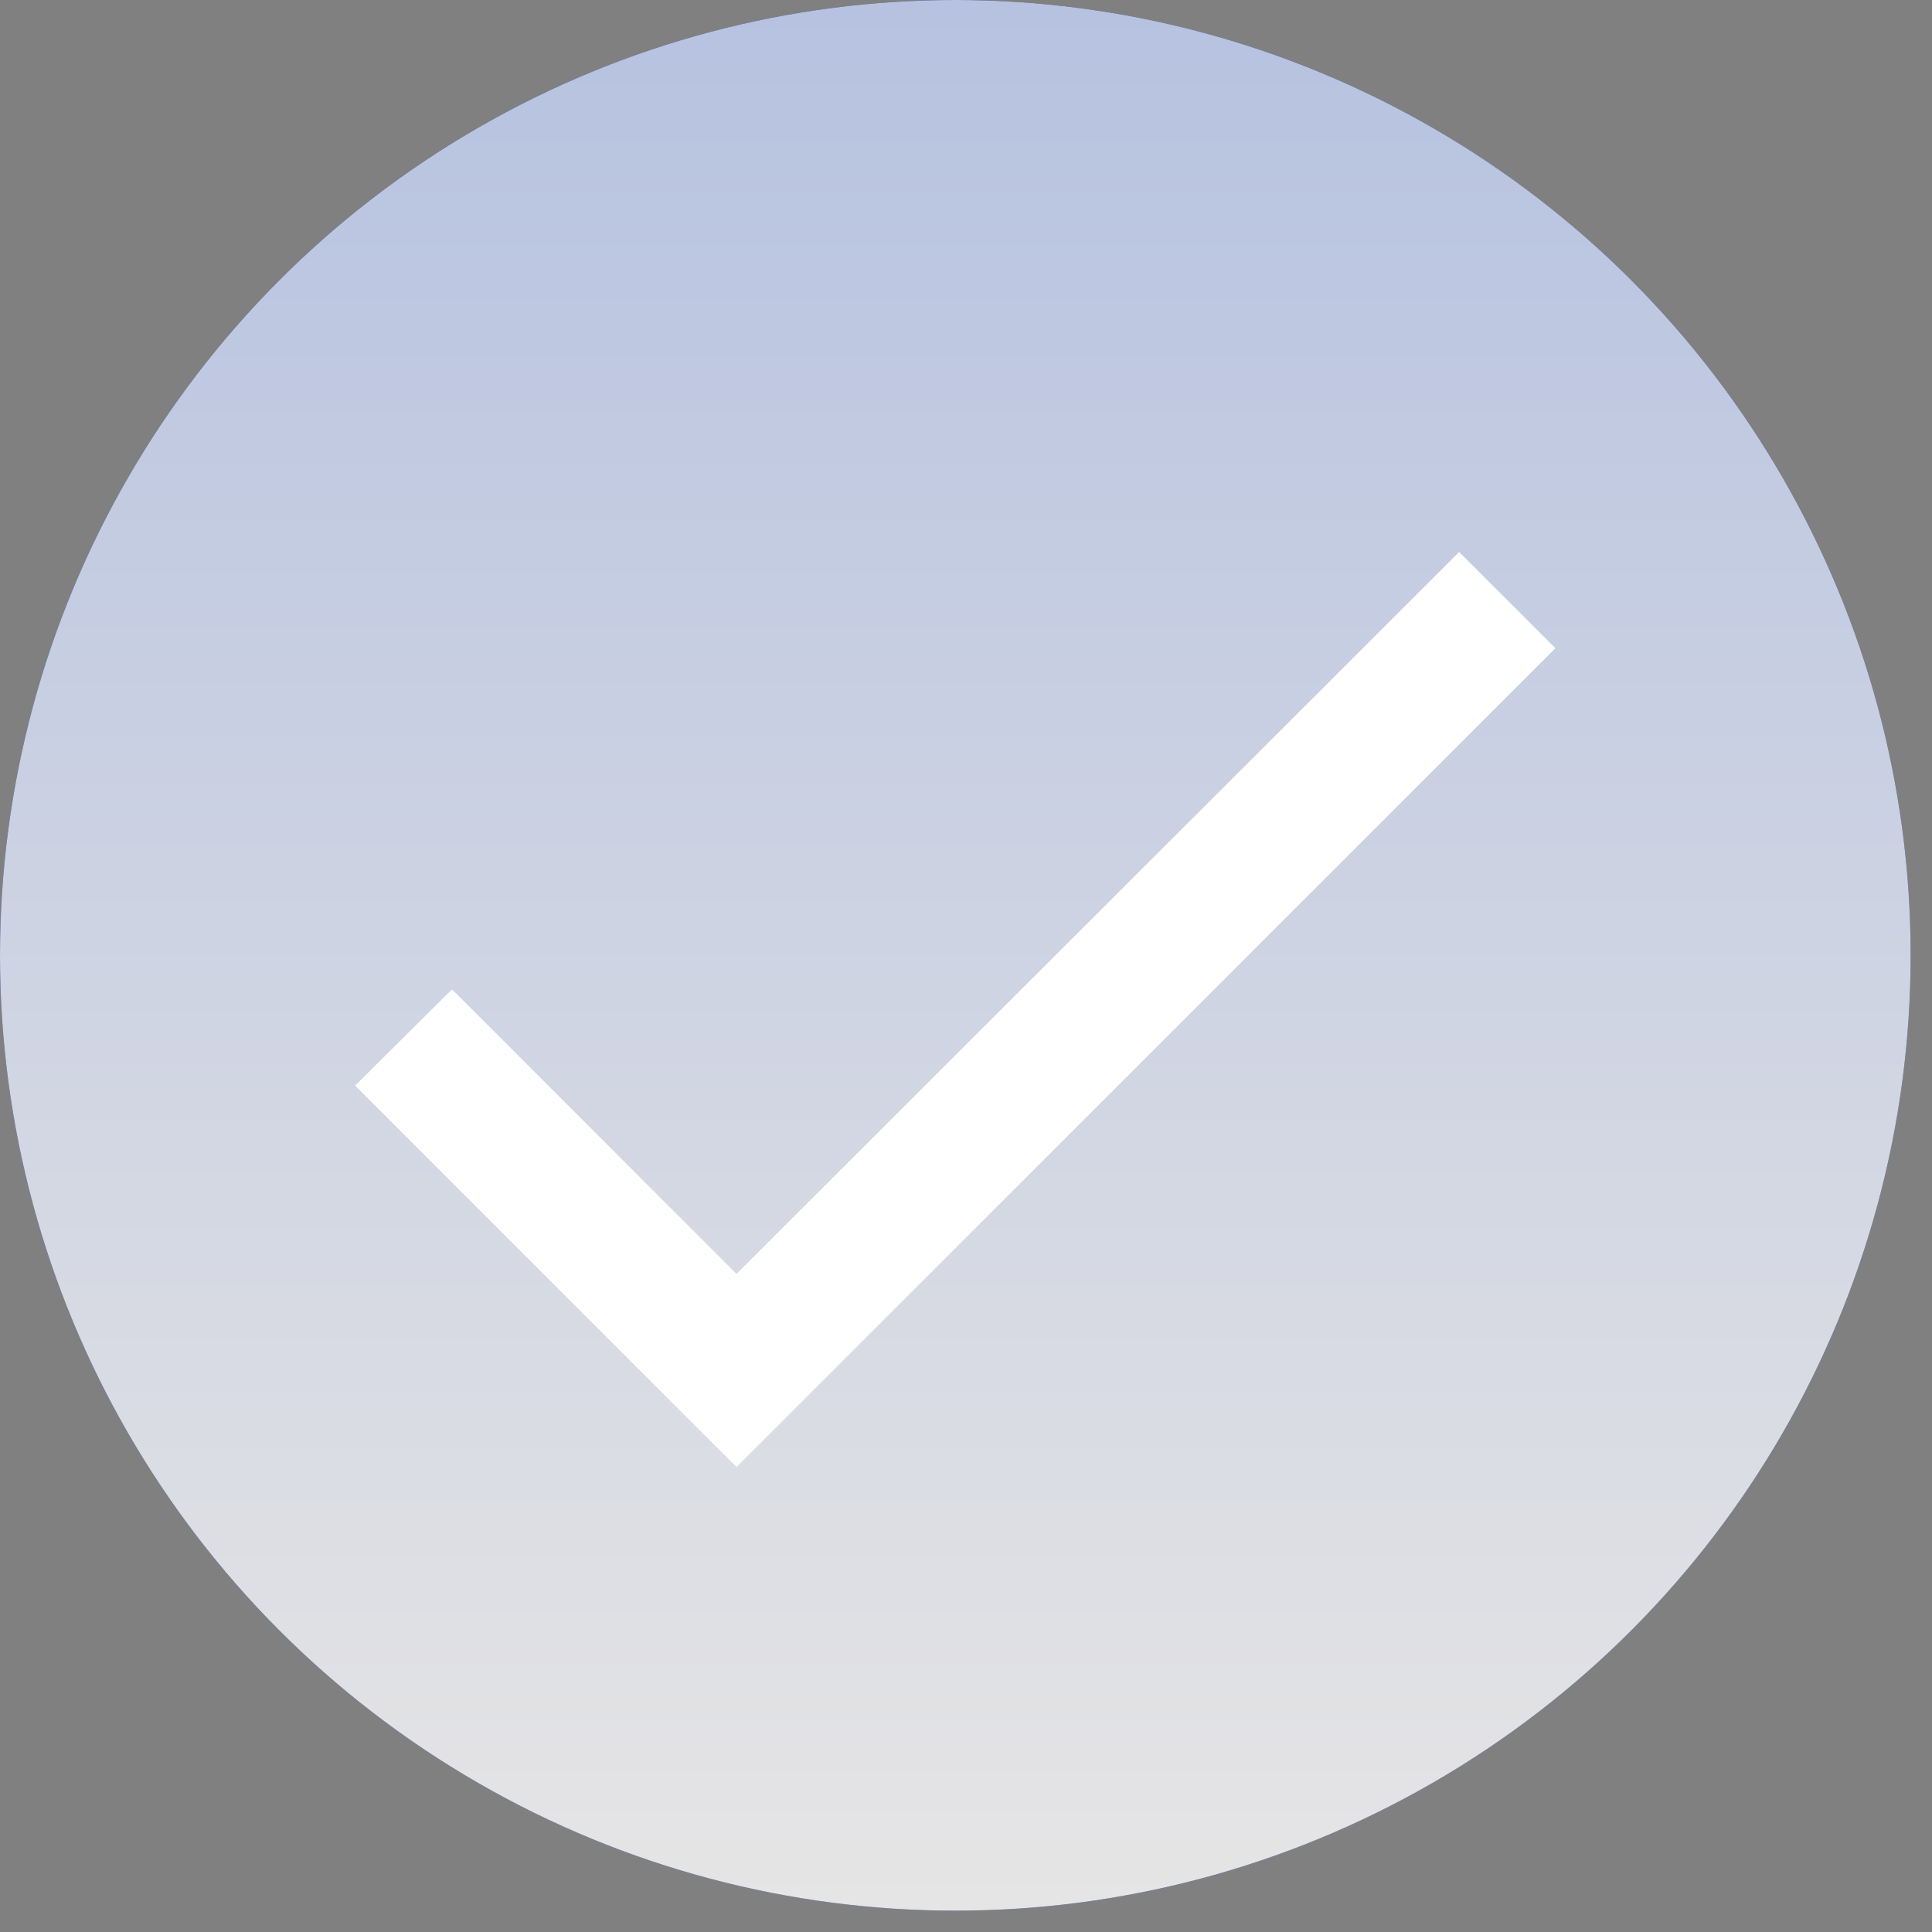 <svg width="59" height="59" viewBox="0 0 59 59" fill="none" xmlns="http://www.w3.org/2000/svg">
<rect x="0" y="0" width="59" height="59" fill="#808080" stroke="none"/>
<circle cx="29.174" cy="29.174" r="29.174" fill="url(#paint0_linear_8855_1416)"/>
<circle cx="29.174" cy="29.174" r="29.174" fill="url(#paint1_linear_8855_1416)"/>
<path d="M22.492 38.904L13.803 30.214L10.844 33.152L22.492 44.801L47.499 19.795L44.56 16.856L22.492 38.904Z" fill="white"/>
<defs>
<linearGradient id="paint0_linear_8855_1416" x1="29.174" y1="0" x2="29.174" y2="58.348" gradientUnits="userSpaceOnUse">
<stop stop-color="#1F3886"/>
<stop offset="1" stop-color="#244CCC"/>
</linearGradient>
<linearGradient id="paint1_linear_8855_1416" x1="29.174" y1="0" x2="29.174" y2="58.348" gradientUnits="userSpaceOnUse">
<stop stop-color="#B6C2E0"/>
<stop offset="1" stop-color="#E6E5E5"/>
</linearGradient>
</defs>
</svg>
